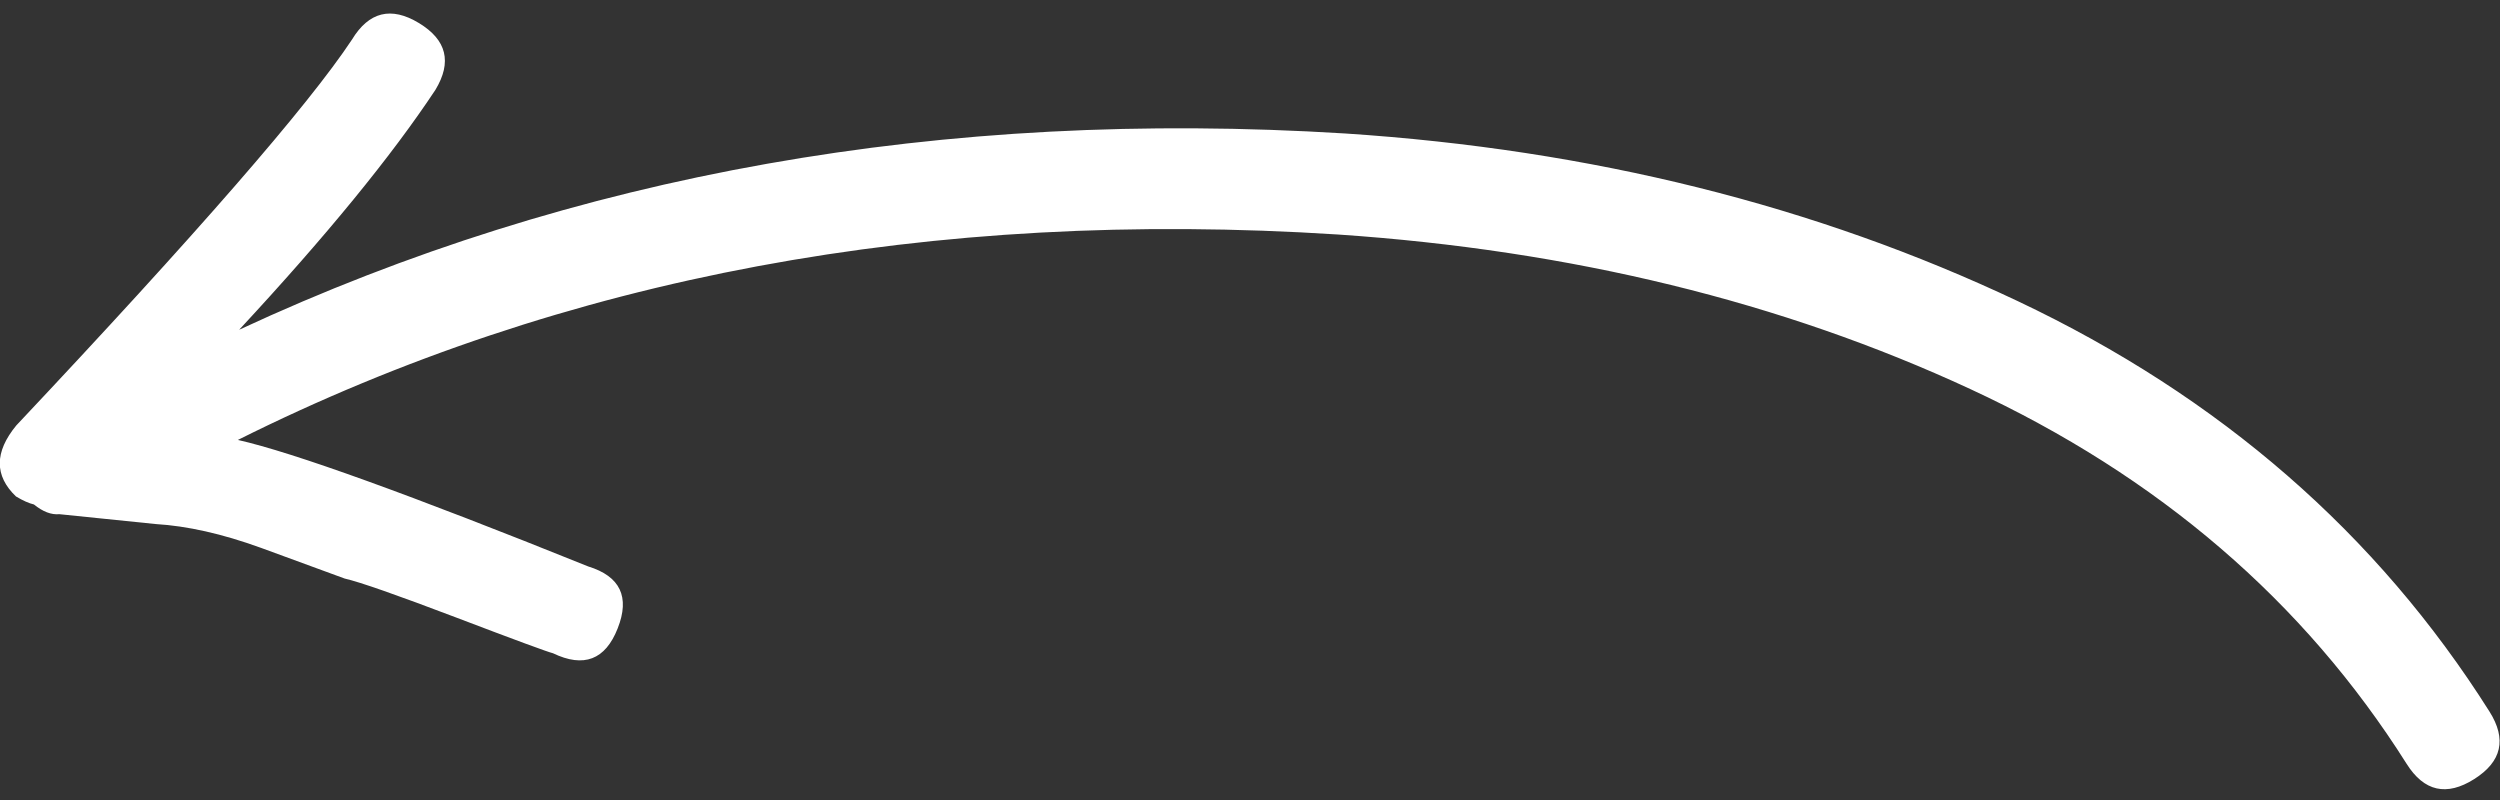 <svg xmlns="http://www.w3.org/2000/svg" width="125" height="40" viewBox="0 0 125 40" fill="none"><rect x="0" y="0" width="125" height="40" fill="#333333" stroke="none"/><path d="M100.886 15.055C110.991 19.839 118.854 26.68 124.472 35.575C125.346 36.958 125.09 38.083 123.709 38.955C122.328 39.827 121.204 39.574 120.331 38.191C115.197 30.062 107.921 23.812 98.513 19.452C89.104 15.09 78.573 12.518 66.906 11.726C46.548 10.412 28.21 13.842 11.894 21.997C14.653 22.62 20.491 24.729 29.411 28.322C31.013 28.815 31.505 29.849 30.884 31.419C30.268 32.991 29.19 33.403 27.648 32.662C27.399 32.604 25.785 32.01 22.816 30.879C19.851 29.752 17.989 29.099 17.233 28.927L13.047 27.392C11.101 26.686 9.351 26.297 7.788 26.203L2.968 25.709C2.565 25.748 2.143 25.585 1.695 25.223C1.447 25.165 1.147 25.032 0.798 24.822C-0.283 23.789 -0.28 22.604 0.812 21.275C9.807 11.722 15.403 5.295 17.601 1.976C18.443 0.59 19.557 0.311 20.944 1.151C22.338 1.995 22.61 3.104 21.77 4.494C19.574 7.811 16.303 11.808 11.958 16.488C28.718 8.692 47.147 5.424 67.259 6.674C79.575 7.482 90.785 10.278 100.886 15.055Z" fill="white"></path></svg>